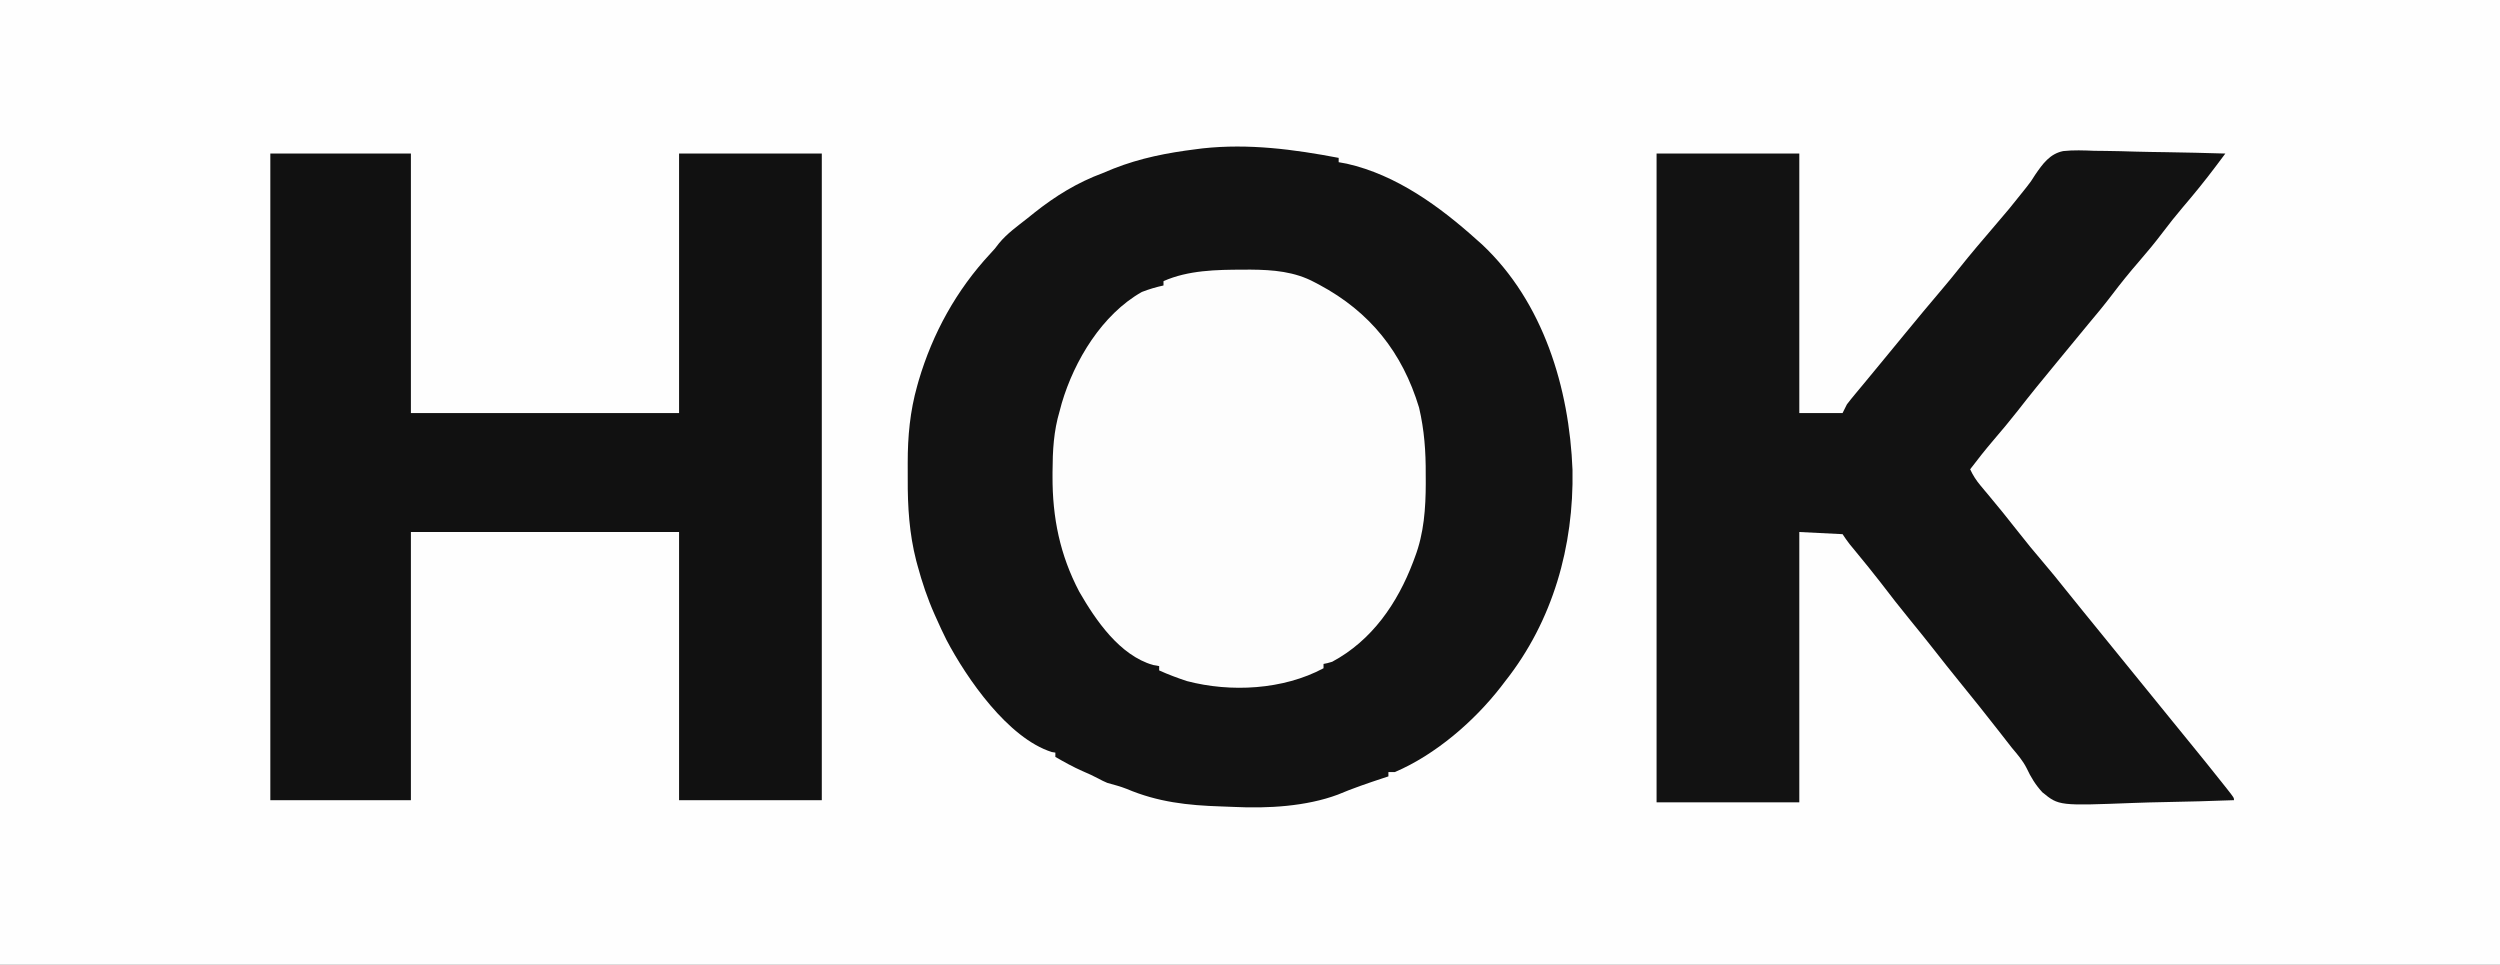 <?xml version="1.0" encoding="UTF-8"?>
<svg version="1.1" xmlns="http://www.w3.org/2000/svg" width="1156" height="446">
<rect width="100%" height="100%" fill="#808080" stroke="none"/>
<path d="M0 0 C381.48 0 762.96 0 1156 0 C1156 147.18 1156 294.36 1156 446 C774.52 446 393.04 446 0 446 C0 298.82 0 151.64 0 0 Z " fill="#FEFEFE" transform="translate(0,0)"/>
<path d="M0 0 C0 0.66 0 1.32 0 2 C1.238 2.227 2.475 2.454 3.75 2.688 C26.741 7.872 46.832 22.548 64 38 C64.75 38.665 65.5 39.33 66.273 40.016 C94.702 66.703 106.649 106.517 108.129 144.289 C108.76 179.56 99.088 214.072 77 242 C76.341 242.861 75.683 243.722 75.004 244.609 C62.61 260.555 44.808 275.952 26 284 C25.01 284 24.02 284 23 284 C23 284.66 23 285.32 23 286 C22.227 286.254 21.453 286.508 20.656 286.77 C13.535 289.123 6.475 291.529 -0.434 294.453 C-15.03 299.897 -32.796 300.884 -48.285 300.128 C-50.291 300.034 -52.298 299.96 -54.305 299.899 C-69.919 299.406 -83.587 297.887 -98.03 291.781 C-100.952 290.622 -103.976 289.85 -107 289 C-109.188 288.035 -109.188 288.035 -111 287.062 C-113.467 285.775 -115.861 284.64 -118.438 283.562 C-122.795 281.652 -126.877 279.366 -131 277 C-131 276.34 -131 275.68 -131 275 C-131.816 274.874 -131.816 274.874 -132.648 274.746 C-152.9 268.321 -171.928 240.802 -181.362 222.884 C-183.003 219.631 -184.521 216.33 -186 213 C-186.275 212.39 -186.551 211.78 -186.834 211.151 C-190.133 203.745 -192.644 196.252 -194.75 188.438 C-195.048 187.342 -195.048 187.342 -195.352 186.223 C-198.556 173.694 -199.327 161.287 -199.261 148.423 C-199.25 145.937 -199.261 143.452 -199.273 140.967 C-199.285 128.79 -198.201 117.14 -194.875 105.375 C-194.664 104.627 -194.453 103.879 -194.236 103.108 C-187.743 81.074 -176.735 61.128 -161.078 44.289 C-158.957 42.013 -158.957 42.013 -157.043 39.473 C-153.319 34.966 -148.573 31.607 -144 28 C-142.937 27.147 -141.875 26.294 -140.812 25.441 C-130.96 17.612 -120.848 11.383 -109 7 C-107.395 6.335 -105.791 5.669 -104.188 5 C-91.653 0.06 -79.306 -2.329 -66 -4 C-64.944 -4.134 -63.889 -4.268 -62.801 -4.406 C-41.589 -6.689 -20.794 -3.967 0 0 Z " fill="#121212" transform="translate(619,73)"/>
<path d="M0 0 C21.45 0 42.9 0 65 0 C65 39.6 65 79.2 65 120 C105.92 120 146.84 120 189 120 C189 80.4 189 40.8 189 0 C210.78 0 232.56 0 255 0 C255 98.67 255 197.34 255 299 C233.22 299 211.44 299 189 299 C189 258.08 189 217.16 189 175 C148.08 175 107.16 175 65 175 C65 215.92 65 256.84 65 299 C43.55 299 22.1 299 0 299 C0 200.33 0 101.66 0 0 Z " fill="#111111" transform="translate(125,71)"/>
<path d="M0 0 C21.78 0 43.56 0 66 0 C66 39.6 66 79.2 66 120 C72.6 120 79.2 120 86 120 C86.99 118.02 86.99 118.02 88 116 C89.211 114.407 90.467 112.848 91.75 111.312 C92.556 110.342 93.361 109.371 94.191 108.371 C94.639 107.835 95.086 107.298 95.547 106.746 C97.684 104.178 99.804 101.597 101.926 99.017 C103.72 96.836 105.516 94.656 107.312 92.477 C109.753 89.515 112.19 86.552 114.625 83.586 C120.446 76.5 126.295 69.443 132.239 62.46 C134.881 59.348 137.464 56.199 140 53 C145.319 46.295 150.898 39.808 156.453 33.297 C163.114 25.512 163.114 25.512 169.5 17.5 C170.017 16.852 170.534 16.203 171.067 15.535 C173.101 12.934 173.101 12.934 175.103 9.761 C178.519 4.793 181.844 0.095 188.036 -1.144 C192.813 -1.663 197.564 -1.466 202.355 -1.27 C204.111 -1.245 205.866 -1.227 207.622 -1.214 C212.209 -1.165 216.791 -1.037 221.377 -0.893 C226.069 -0.759 230.762 -0.7 235.455 -0.635 C244.639 -0.496 253.819 -0.275 263 0 C262.036 1.286 261.072 2.571 260.108 3.857 C259.571 4.573 259.035 5.288 258.481 6.026 C253.614 12.511 248.526 18.761 243.257 24.923 C240.069 28.674 237.03 32.51 234.062 36.438 C230.533 41.106 226.84 45.584 223 50 C218.695 54.951 214.611 60.012 210.651 65.242 C207.045 69.988 203.254 74.56 199.418 79.121 C196.424 82.686 193.481 86.291 190.539 89.898 C188.606 92.265 186.66 94.622 184.711 96.977 C178.706 104.234 172.765 111.525 166.982 118.961 C163.394 123.553 159.654 128.001 155.867 132.429 C152.1 136.845 148.503 141.373 145 146 C146.331 148.878 147.833 151.192 149.871 153.617 C150.44 154.299 151.009 154.982 151.594 155.685 C152.203 156.407 152.811 157.13 153.438 157.875 C157.936 163.273 162.38 168.698 166.688 174.25 C170.699 179.408 174.849 184.425 179.091 189.394 C182.405 193.28 185.62 197.23 188.793 201.23 C191.569 204.714 194.377 208.17 197.188 211.625 C197.743 212.308 198.298 212.991 198.871 213.695 C200.012 215.098 201.153 216.5 202.294 217.903 C205.031 221.268 207.765 224.634 210.5 228 C211.583 229.333 212.667 230.667 213.75 232 C220.25 240 226.75 248 233.25 256 C234.055 256.99 234.055 256.99 234.875 258 C235.957 259.332 237.039 260.664 238.121 261.996 C240.85 265.357 243.583 268.716 246.32 272.07 C251.693 278.659 257.042 285.266 262.312 291.938 C263.024 292.834 263.024 292.834 263.75 293.749 C267 297.882 267 297.882 267 299 C256.421 299.396 245.844 299.697 235.26 299.881 C230.343 299.969 225.431 300.089 220.518 300.282 C186.077 301.606 186.077 301.606 178.427 295.393 C175.26 291.99 173.049 288.355 171.089 284.156 C169.321 280.655 166.824 277.801 164.312 274.812 C163.416 273.674 162.524 272.533 161.637 271.387 C161.201 270.828 160.766 270.269 160.318 269.693 C159.883 269.134 159.448 268.576 159 268 C152.695 259.917 146.318 251.903 139.836 243.961 C135.888 239.115 132.012 234.218 128.166 229.291 C124.646 224.793 121.051 220.36 117.438 215.938 C112.722 210.164 108.143 204.312 103.625 198.383 C99.949 193.604 96.115 188.951 92.289 184.291 C91.496 183.323 91.496 183.323 90.688 182.336 C90.217 181.764 89.746 181.192 89.262 180.603 C88.099 179.125 87.043 177.565 86 176 C76.1 175.505 76.1 175.505 66 175 C66 216.25 66 257.5 66 300 C44.22 300 22.44 300 0 300 C0 201 0 102 0 0 Z " fill="#121212" transform="translate(766,71)"/>
<path d="M0 0 C1.116 -0.005 2.232 -0.011 3.381 -0.016 C13.811 0.072 23.765 0.858 33.062 5.875 C33.734 6.226 34.405 6.577 35.096 6.938 C58.623 19.534 73.548 38.181 81.301 63.789 C83.726 74.155 84.438 84.048 84.375 94.688 C84.383 95.995 84.39 97.302 84.398 98.648 C84.375 110.362 83.577 121.913 79.375 132.938 C79.11 133.651 78.846 134.365 78.573 135.101 C71.319 154.247 59.543 171.445 41.125 181.312 C38.797 182.004 38.797 182.004 37.125 182.312 C37.125 182.972 37.125 183.632 37.125 184.312 C18.494 194.286 -5.784 195.572 -26.043 190.246 C-30.414 188.805 -34.683 187.215 -38.875 185.312 C-38.875 184.653 -38.875 183.993 -38.875 183.312 C-39.803 183.148 -40.731 182.982 -41.688 182.812 C-57.16 178.365 -68.228 162.124 -75.824 148.926 C-84.76 131.926 -88.271 114.635 -88.188 95.5 C-88.186 94.839 -88.184 94.178 -88.182 93.497 C-88.137 83.715 -87.692 74.726 -84.875 65.312 C-84.558 64.129 -84.241 62.946 -83.914 61.727 C-78.081 41.995 -65.287 20.725 -46.875 10.312 C-43.588 9.038 -40.317 8.067 -36.875 7.312 C-36.875 6.652 -36.875 5.992 -36.875 5.312 C-25.434 0.233 -12.302 0.029 0 0 Z " fill="#FDFDFD" transform="translate(574.875,124.688)"/>
</svg>
